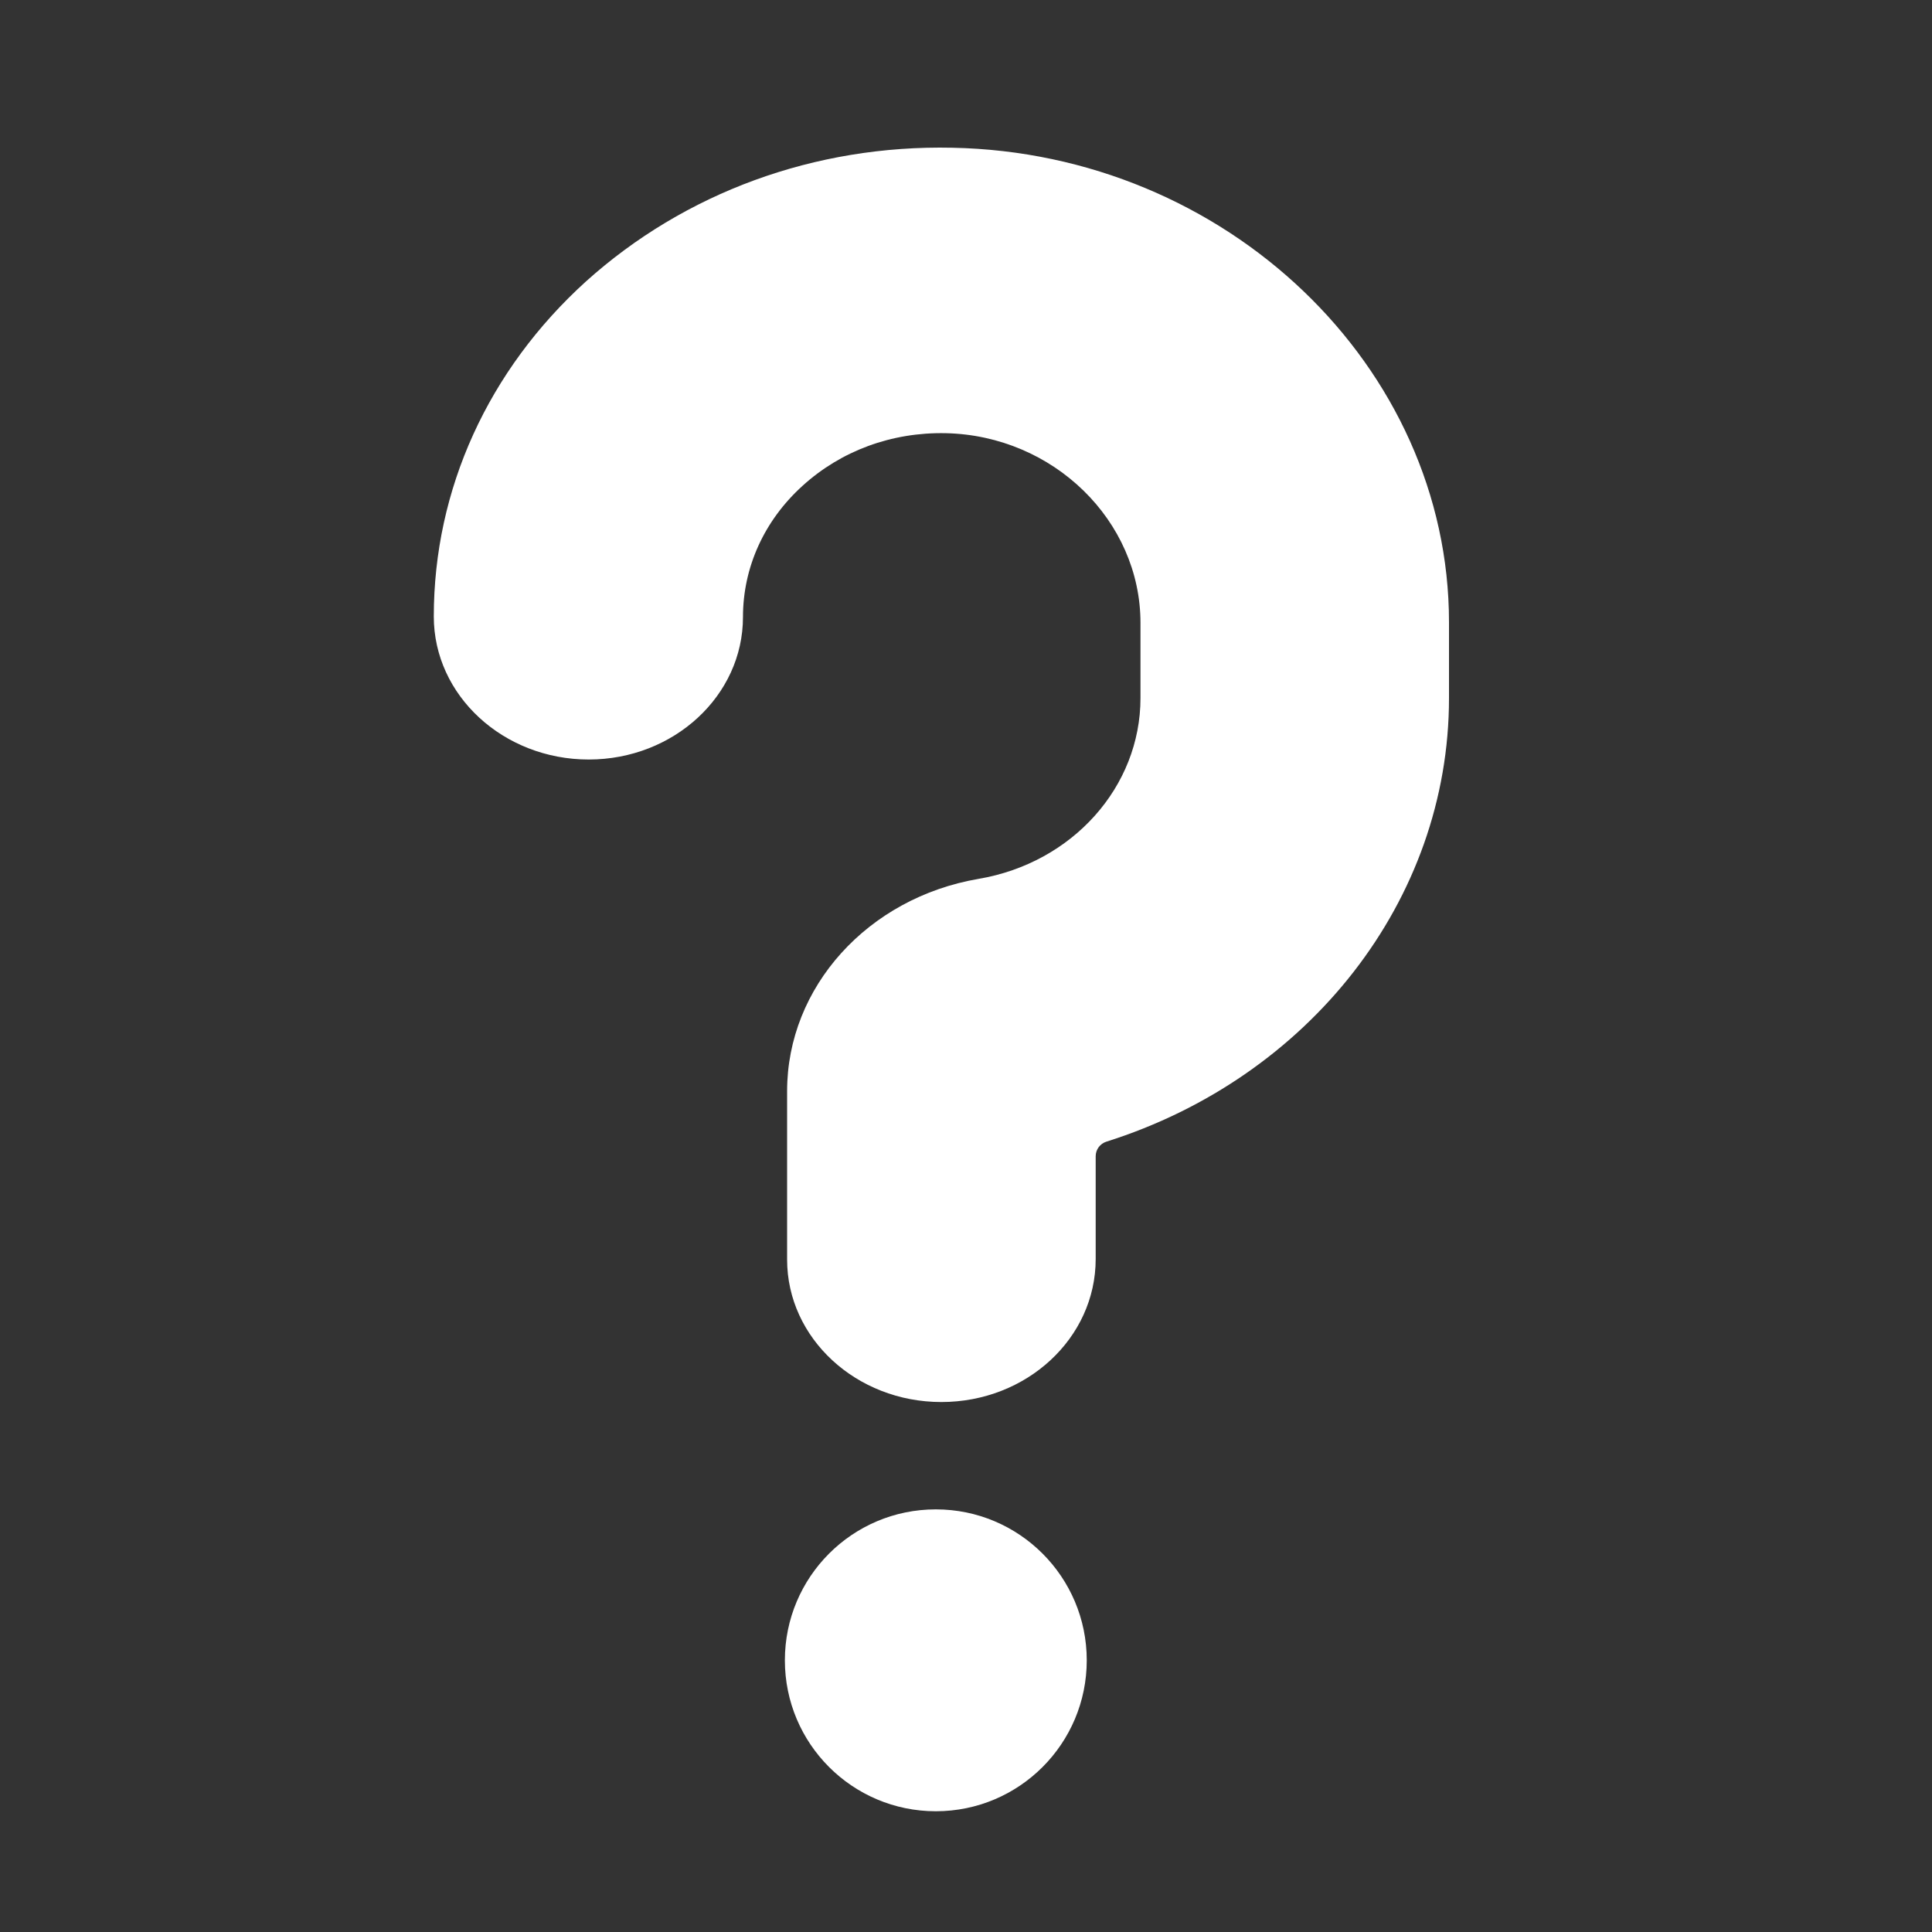 <?xml version="1.0" encoding="UTF-8"?> <svg xmlns="http://www.w3.org/2000/svg" viewBox="1984 2484 32 32" width="32" height="32"><rect x="1984" y="2484" width="32" height="32" fill="#333333" stroke="none"/><path fill="#ffffff" stroke="none" fill-opacity="1" stroke-width="1" stroke-opacity="1" baseline-shift="baseline" color="rgb(51, 51, 51)" font-size-adjust="none" id="tSvg2b3d0d3b45" title="Path 3" d="M 1997.037 2504.863 C 1997.037 2506.165 1998.182 2507.222 1999.592 2507.222 C 2001.003 2507.222 2002.148 2506.165 2002.148 2504.853 C 2002.148 2504.285 2002.148 2503.718 2002.148 2503.151 C 2002.148 2503.039 2002.221 2502.942 2002.327 2502.909 C 2005.677 2501.851 2008 2498.919 2008 2495.562 C 2008 2495.144 2008 2494.726 2008 2494.308 C 2008 2490.069 2004.31 2486.535 1999.773 2486.447 C 1997.493 2486.398 1995.341 2487.191 1993.708 2488.659 C 1992.086 2490.128 1991.185 2492.106 1991.185 2494.211 C 1991.185 2495.522 1992.34 2496.58 1993.751 2496.58 C 1995.161 2496.58 1996.306 2495.522 1996.306 2494.22 C 1996.306 2493.398 1996.656 2492.624 1997.292 2492.047 C 1997.928 2491.469 1998.765 2491.156 1999.667 2491.175 C 2001.448 2491.215 2002.89 2492.624 2002.89 2494.318 C 2002.89 2494.733 2002.89 2495.147 2002.89 2495.562 C 2002.89 2497.03 2001.766 2498.293 2000.207 2498.557 C 1998.373 2498.871 1997.037 2500.349 1997.037 2502.072C 1997.037 2503.002 1997.037 2503.932 1997.037 2504.863Z"></path><path fill="#ffffff" stroke="none" fill-opacity="1" stroke-width="1" stroke-opacity="1" baseline-shift="baseline" color="rgb(51, 51, 51)" font-size-adjust="none" id="tSvg12f47007f84" title="Path 4" d="M 1999.5 2514 C 2000.881 2514 2002 2512.881 2002 2511.5 C 2002 2510.119 2000.881 2509 1999.5 2509 C 1998.119 2509 1997 2510.119 1997 2511.5C 1997 2512.881 1998.119 2514 1999.5 2514Z"></path><defs> </defs></svg> 
